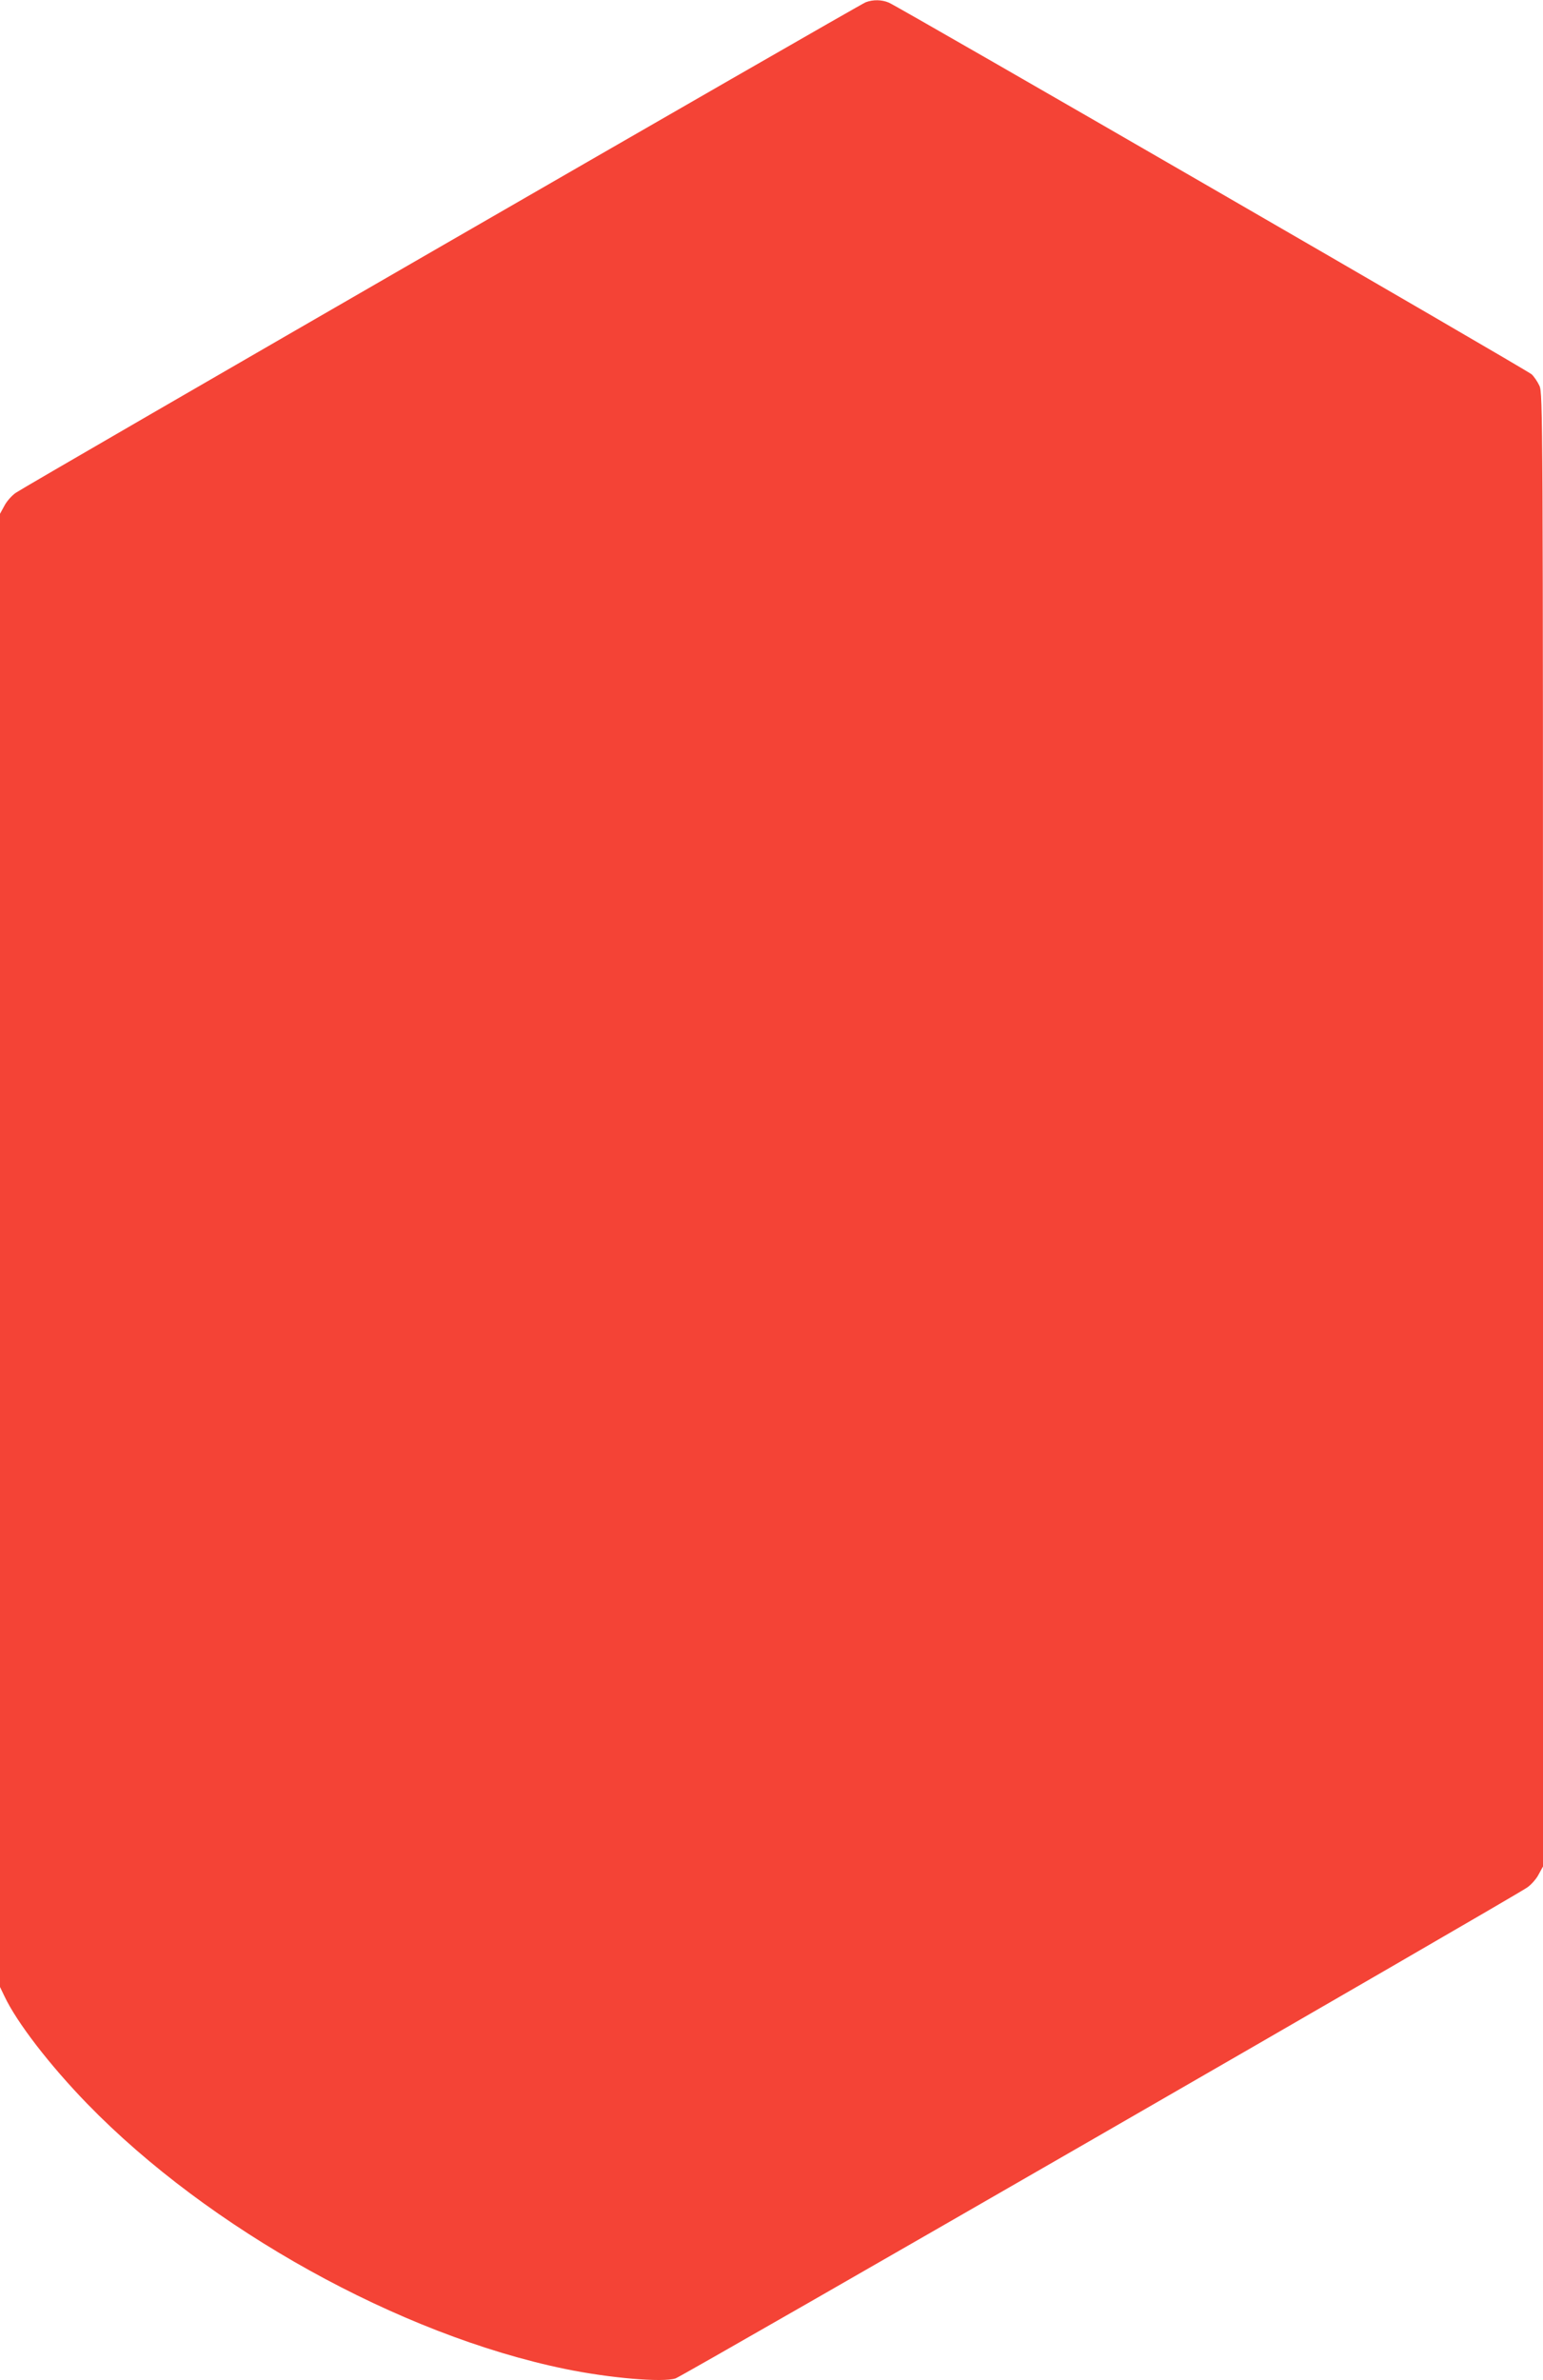 <?xml version="1.0" standalone="no"?>
<!DOCTYPE svg PUBLIC "-//W3C//DTD SVG 20010904//EN"
 "http://www.w3.org/TR/2001/REC-SVG-20010904/DTD/svg10.dtd">
<svg version="1.0" xmlns="http://www.w3.org/2000/svg"
 width="830pt" height="1280pt" viewBox="0 0 830 1280"
 preserveAspectRatio="xMidYMid meet">
<g transform="translate(0,1280) scale(0.1,-0.1)"
fill="#f44336" stroke="none">
<path d="M4657 12788 c-34 -12 -4515 -2598 -4572 -2638 -22 -15 -50 -47 -62
-71 l-23 -42 0 -3961 0 -3961 24 -50 c66 -140 243 -370 446 -579 653 -672
1680 -1242 2569 -1425 237 -49 526 -74 595 -51 38 12 4508 2588 4581 2640 22
15 50 47 62 71 l23 42 0 3961 c0 3830 -1 3962 -19 4001 -10 22 -29 50 -42 62
-26 24 -3403 1976 -3458 1999 -38 16 -84 17 -124 2z"/>
</g>
</svg>
